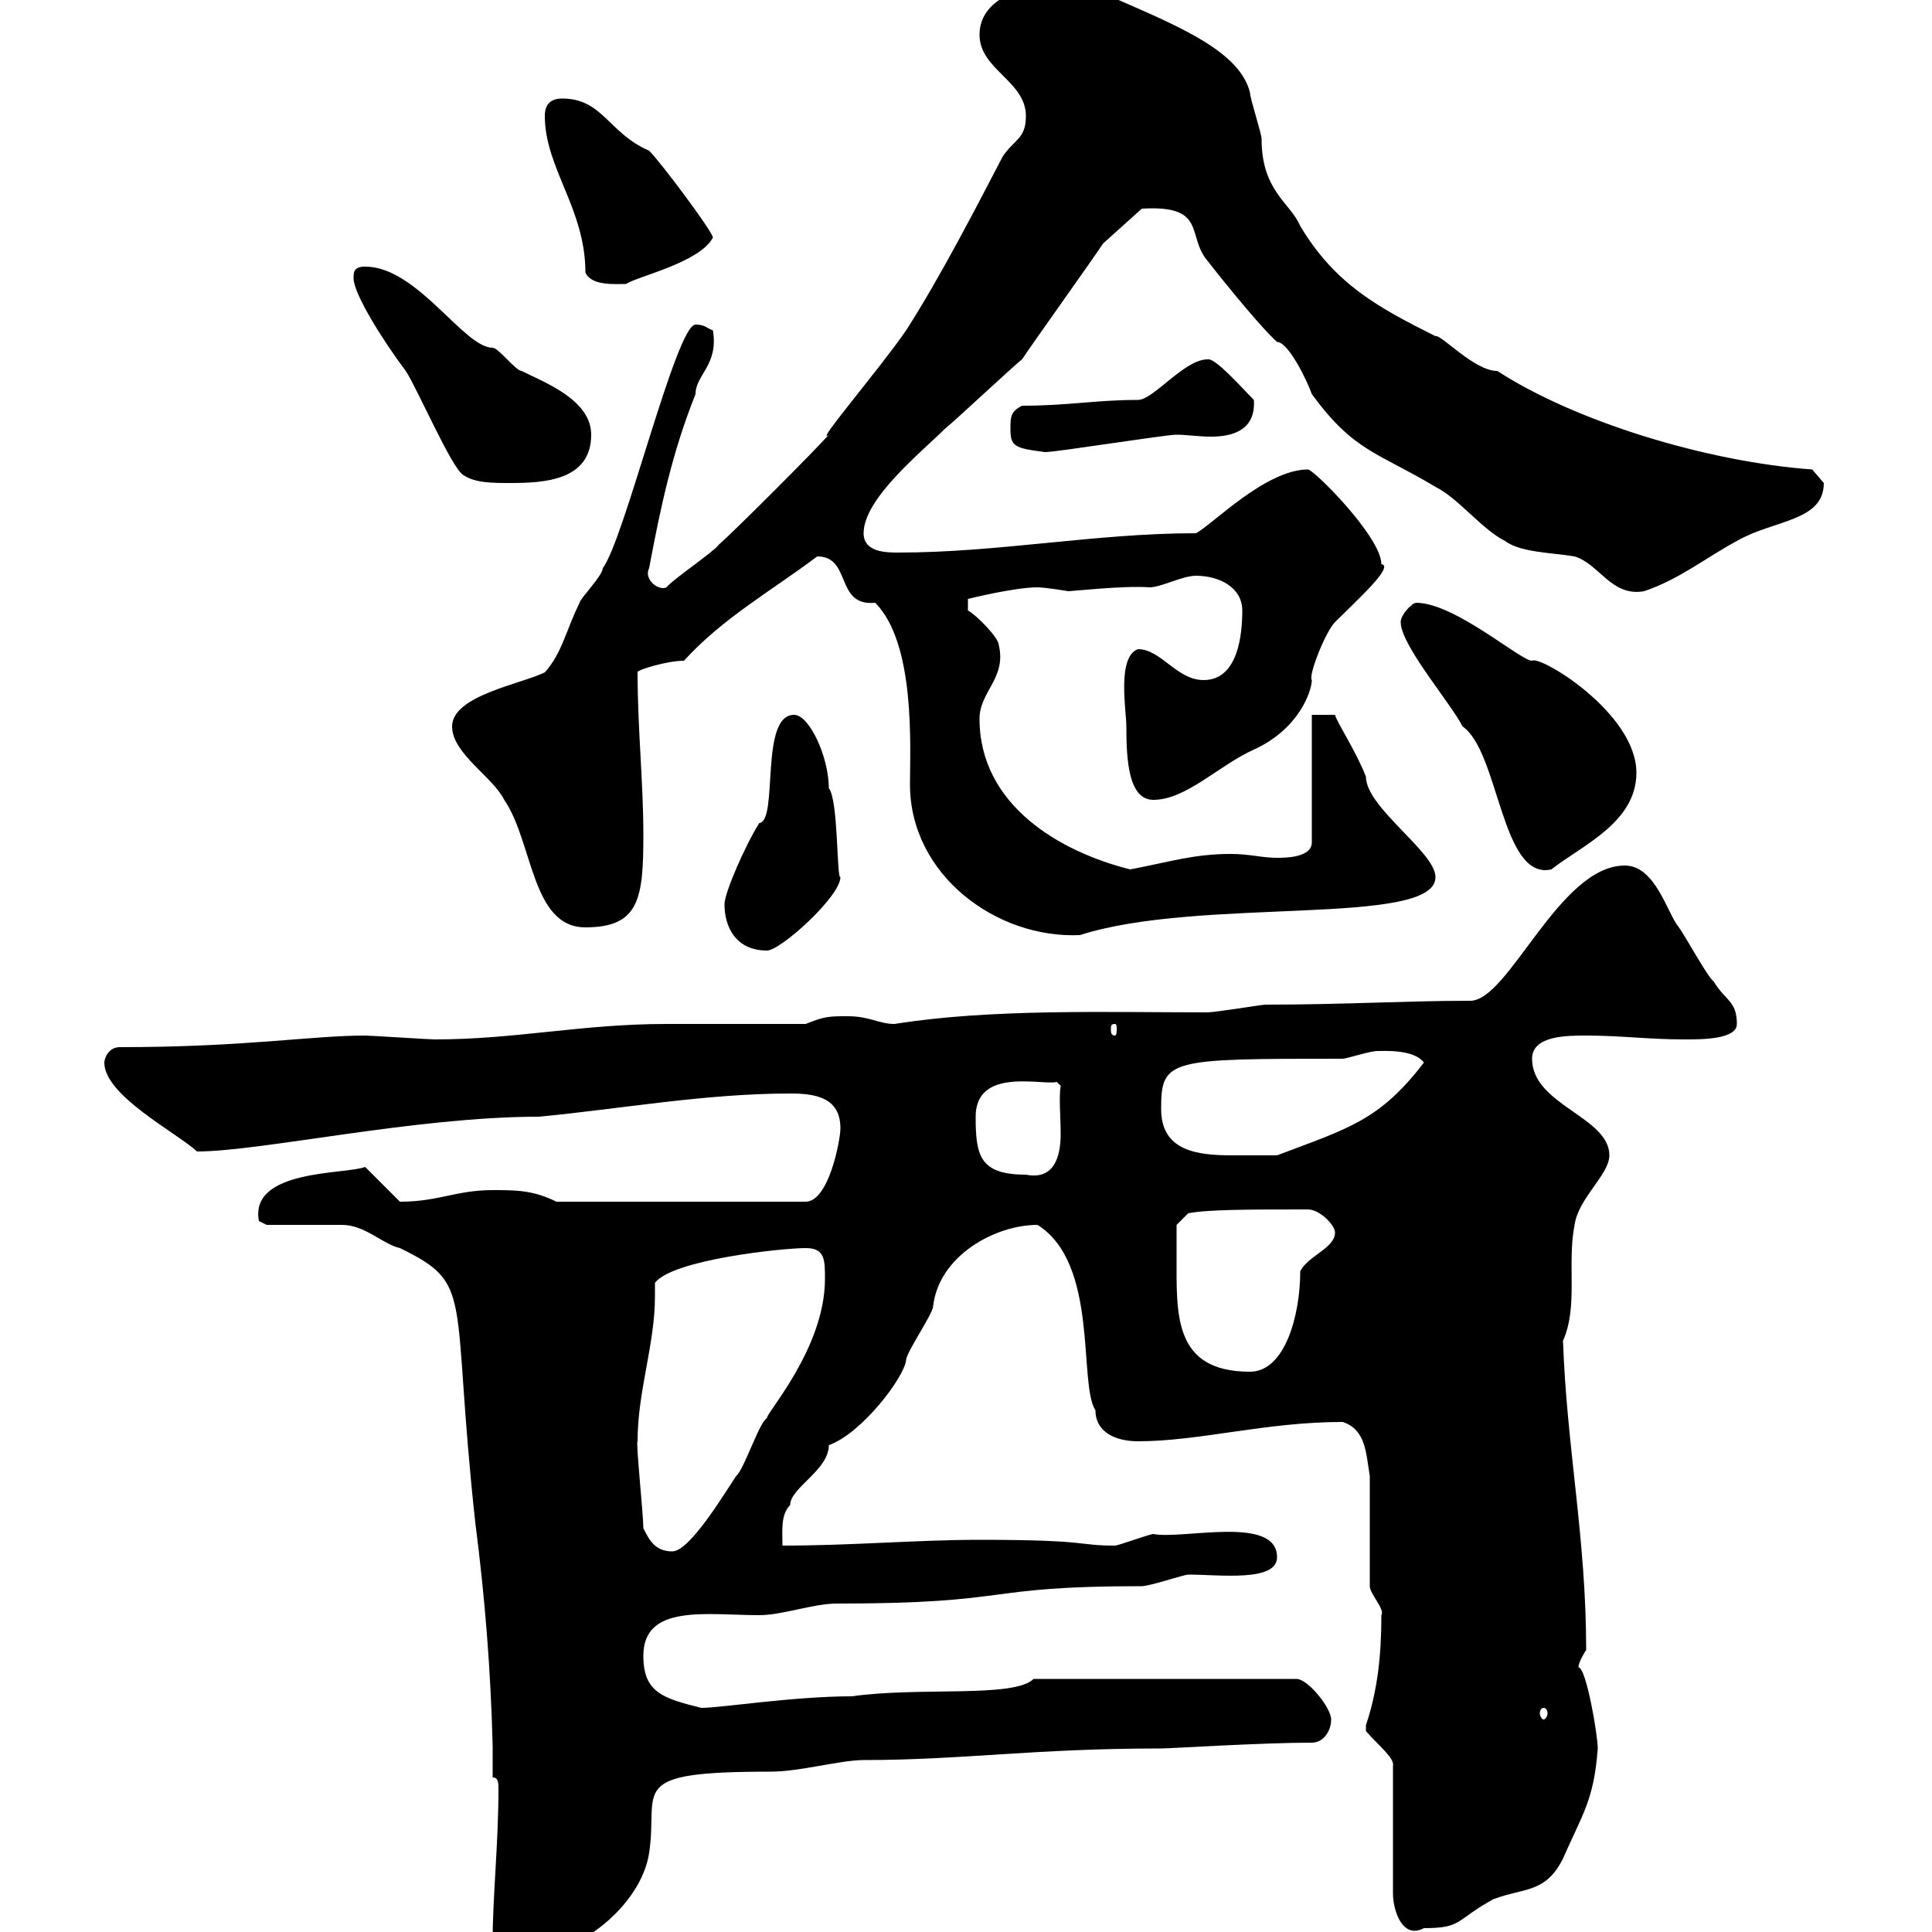 <svg xmlns="http://www.w3.org/2000/svg" xmlns:xlink="http://www.w3.org/1999/xlink" width="300" height="300"><path d="M76.50 301.20C76.50 303.60 80.10 304.20 81 303.90C89.70 303.90 99.60 295.80 100.80 287.70C102.30 277.80 96.90 275.10 119.70 275.10C124.20 275.10 130.50 273.30 134.10 273.30C149.40 273.30 160.50 271.50 180.30 271.50C181.80 271.50 195.90 270.60 203.70 270.60C205.50 270.60 206.70 268.80 206.70 267C206.70 265.20 203.10 260.70 201.30 260.70L160.50 260.70C157.50 263.70 142.80 261.90 132.30 263.40C123.30 263.40 111.90 265.20 108.90 265.20C102.90 263.70 99.90 262.80 99.90 257.10C99.90 249 109.80 250.80 117.90 250.80C121.50 250.80 126.30 249 129.90 249C158.10 249 151.80 246.30 177.30 246.30C178.50 246.30 183.90 244.50 184.50 244.50C189.30 244.50 198.30 245.70 198.30 241.80C198.30 235.20 183.60 239.10 179.10 238.20C178.50 238.20 173.70 240 173.10 240C167.10 240 169.50 239.10 152.10 239.10C142.50 239.10 132.30 240 121.50 240C121.50 237.60 121.20 235.20 122.70 233.70C122.70 231 128.70 228.30 128.70 224.40C133.80 222.60 140.40 213.90 140.70 211.20C140.70 210 144.90 204 144.90 202.80C145.80 195 154.50 190.20 161.10 190.20C170.70 196.20 167.40 214.80 170.10 219C170.10 222.30 173.10 223.80 176.70 223.80C186.30 223.80 196.50 220.80 208.50 220.80C212.10 222 212.10 225.60 212.70 229.20L212.70 246.30C212.70 247.50 215.10 249.90 214.50 250.80C214.50 257.10 213.90 262.50 212.10 267.90C212.10 267.90 212.10 267.90 212.10 268.80C213.90 270.90 216.60 273 216.30 274.20L216.30 294C216.30 296.70 217.80 301.20 221.10 299.40C227.10 299.40 225.90 298.20 231.90 294.90C236.70 293.10 240 294 242.70 288.60C245.70 281.70 247.50 279.60 248.10 271.50C248.10 269.40 246.30 258.90 245.10 258.90C245.10 258 246.30 256.20 246.30 256.20C246.30 238.80 243.30 225 242.70 208.20C245.10 202.80 243.30 196.20 244.50 190.20C245.10 186 249.90 182.40 249.90 179.40C249.90 173.40 237.90 171.60 237.90 164.40C237.90 160.80 243.30 160.80 246.30 160.80C251.70 160.80 255.90 161.40 261.60 161.40C264.30 161.40 269.70 161.40 269.70 159C269.70 155.40 267.90 155.40 266.10 152.40C265.20 151.80 261.60 145.20 260.70 144C258.90 141.90 257.10 134.40 252.30 134.40C242.10 134.40 234.30 155.40 228.30 155.40C218.10 155.40 208.80 156 196.50 156C195.90 156 188.70 157.20 187.50 157.20C171.90 157.20 153.90 156.60 138.90 159C136.50 159 135 157.80 131.70 157.80C128.70 157.80 128.10 157.80 125.10 159L103.50 159C90.30 159 80.10 161.40 67.50 161.40C66.60 161.40 57.60 160.80 56.70 160.80C48.30 160.80 38.10 162.60 18.60 162.60C16.80 162.60 16.20 164.40 16.20 165C16.20 170.10 27.30 175.80 30.60 178.80C40.50 178.80 64.50 173.40 83.70 173.40C96.30 172.20 109.50 169.80 122.70 169.80C126.60 169.80 130.50 170.40 130.50 175.20C130.50 177 128.70 186.60 125.10 186.60L86.40 186.60C82.80 184.80 80.10 184.80 76.50 184.80C70.80 184.80 68.10 186.60 62.10 186.60L56.70 181.20C53.70 182.40 38.70 181.50 40.20 189.60C40.20 189.60 41.40 190.20 41.40 190.20C43.20 190.20 51.30 190.20 53.10 190.20C56.70 190.20 59.40 193.20 62.10 193.80C73.80 199.50 69.90 200.70 73.80 236.40C75.30 248.10 76.20 259.20 76.50 271.20C76.50 272.70 76.50 274.50 76.50 276C77.40 276 77.40 276.90 77.40 277.80C77.40 286.20 76.50 294.60 76.50 301.20ZM239.70 265.20C240 265.20 240.30 265.50 240.30 266.10C240.30 266.40 240 267 239.70 267C239.40 267 239.10 266.40 239.10 266.10C239.10 265.50 239.40 265.20 239.70 265.20ZM99.90 237.30C99.90 235.20 98.70 223.80 99 223.80C99 216 101.70 208.80 101.70 201.30C101.70 200.70 101.70 199.80 101.70 199.20C104.40 195.60 121.50 193.80 125.10 193.80C128.10 193.80 128.10 195.60 128.10 198.60C128.10 209.40 118.80 219.60 119.10 220.20C117.90 220.80 115.50 228.30 114.30 229.20C112.50 231.90 107.10 240.90 104.40 240.90C101.70 240.90 100.80 239.10 99.90 237.30ZM182.70 195C182.70 193.20 182.70 190.20 182.70 190.20L184.50 188.40C187.50 187.80 194.10 187.80 203.10 187.80C204.90 187.80 207.30 190.20 207.30 191.40C207.30 193.80 203.10 195 201.90 197.40C201.90 204.30 199.50 213 194.10 213C182.10 213 182.70 204 182.70 195ZM151.50 173.40C151.50 165.60 162 168.60 164.10 168L164.70 168.60C164.40 170.40 164.70 173.40 164.70 176.10C164.70 179.40 163.80 183.30 159.30 182.40C152.10 182.40 151.50 179.40 151.50 173.40ZM180.30 172.20C180.30 164.40 181.50 164.40 208.50 164.40C209.10 164.40 212.70 163.20 213.90 163.20C214.80 163.20 219.60 162.90 221.10 165C214.20 174 209.40 175.20 198.30 179.40C197.10 179.40 194.10 179.40 191.40 179.40C186 179.40 180.30 178.80 180.30 172.20ZM173.10 159C173.40 159 173.40 159.30 173.40 159.90C173.40 160.20 173.40 160.80 173.10 160.80C172.50 160.80 172.50 160.20 172.50 159.90C172.50 159.30 172.50 159 173.10 159ZM112.50 140.40C112.50 144 114.30 147.60 119.10 147.60C121.20 147.60 130.50 139.20 130.50 136.20C129.90 136.50 130.20 124.20 128.70 122.40C128.70 117.60 125.70 111 123.30 111C117.90 111 120.90 127.50 117.90 127.80C115.80 131.10 112.50 138.60 112.50 140.40ZM126.90 86.40C132.30 86.40 129.60 94.20 135.90 93.60C142.20 99.90 141.30 116.10 141.30 121.80C141.30 135.90 154.80 145.80 167.70 145.20C186.30 139.20 222.90 144 222.90 136.20C222.90 132.30 212.10 125.40 212.10 120.60C210.60 116.70 207.60 112.20 207.30 111L203.70 111L203.70 130.80C203.70 133.20 199.50 133.20 198.30 133.20C195.90 133.20 194.10 132.60 191.10 132.60C185.40 132.60 181.80 133.80 175.50 135C164.70 132.30 152.10 125.10 152.10 111.60C152.10 107.40 156.30 105.30 155.10 100.20C155.10 99 151.50 95.40 150.30 94.80L150.30 93C150.30 93 157.50 91.20 161.10 91.20C162.30 91.20 165.90 91.80 165.90 91.80C166.50 91.80 174.60 90.90 178.50 91.20C180.30 91.20 183.60 89.40 185.70 89.40C189.30 89.40 192.90 91.20 192.90 94.80C192.90 98.40 192.30 105.60 186.90 105.60C182.70 105.60 180.30 100.80 176.70 100.80C173.40 102 174.90 110.40 174.90 112.80C174.90 117.90 175.20 124.20 179.10 124.20C184.20 124.20 189.30 118.80 194.70 116.40C201.90 113.10 203.70 107.10 203.70 105.60C203.10 105 205.80 98.10 207.30 96.60C210.60 93.30 216.60 87.90 214.50 87.60C214.50 83.40 204 72.90 203.10 72.90C196.50 72.90 188.10 81.60 185.70 82.80C170.10 82.80 155.10 85.80 139.50 85.80C137.70 85.80 134.10 85.80 134.10 82.80C134.10 77.40 143.10 70.20 146.70 66.60C147.90 65.70 157.50 56.70 158.70 55.80C160.50 53.10 169.50 40.50 171.30 37.80L177.30 32.40C187.50 31.80 184.20 36.60 187.50 40.50C187.50 40.50 195 50.10 198.30 53.10C200.10 53.10 203.10 59.40 203.70 61.20C210.30 70.20 213.90 70.20 222.90 75.60C226.50 77.40 230.10 82.20 233.70 84C236.10 85.80 240.90 85.80 244.50 86.40C248.40 87.60 250.20 92.70 255.30 91.80C260.70 90 265.20 86.40 269.70 84C275.40 80.70 283.20 81 283.20 75C283.20 75 281.40 72.90 281.40 72.90C264.90 71.70 244.50 65.40 232.50 57.60C228.90 57.60 223.80 51.90 222.90 52.20C213.90 47.70 207.30 44.10 201.90 35.10C200.40 31.50 195.90 29.70 195.90 21.60C195.90 20.70 194.10 15.30 194.10 14.40C192.60 8.10 183.30 4.20 173.70 0C171.30-0.90 168.30-2.70 165.90-2.70C160.50-2.70 152.10-0.90 152.10 5.40C152.10 10.80 159.30 12.60 159.30 18C159.30 21.60 157.50 21.60 155.70 24.30C152.10 31.20 146.10 42.90 140.70 51.30C136.80 57 126.30 69.30 128.70 67.50C126.30 70.20 114.30 82.20 111.60 84.60C110.70 85.80 104.40 90 103.50 91.20C102.30 91.80 99.90 90 100.80 88.20C102.60 78.60 104.40 70.20 108 61.20C108 58.20 111.60 56.70 110.70 51.30C109.80 51 109.50 50.40 108 50.40C105 50.40 96.90 84 93.60 88.20C93.60 89.40 90 93 90 93.60C87.90 97.80 87.30 101.40 84.60 104.40C81 106.20 70.20 108 70.20 112.80C70.20 117 76.50 120.60 78.30 124.20C82.80 130.80 82.50 144 90.90 144C99.30 144 99.90 139.50 99.90 129.60C99.90 121.50 99 113.10 99 104.40C98.70 104.10 103.50 102.60 106.20 102.60C112.20 96 119.70 91.80 126.90 86.40ZM217.50 96.60C217.50 100.20 225.30 109.20 227.10 112.80C232.80 116.70 233.10 136.80 240.90 135C245.40 131.40 254.10 127.80 254.10 120C254.10 110.70 239.10 101.70 237.90 102.60C236.10 102.60 225.90 93.60 219.90 93.60C219.30 93.60 217.50 95.40 217.50 96.60ZM54.90 43.20C54.90 45.60 59.40 52.80 63 57.60C64.80 60.30 70.20 72.90 72 73.80C73.80 75 76.50 75 79.20 75C84.30 75 91.80 74.70 91.80 67.50C91.80 62.10 84.60 59.40 81 57.60C80.10 57.60 77.40 54 76.50 54C72 54 64.80 41.40 56.70 41.40C54.90 41.40 54.90 42.30 54.90 43.20ZM156.90 66.60C156.90 69.30 157.50 69.60 162.30 70.20C164.10 70.20 180.90 67.50 182.70 67.50C184.20 67.50 186 67.80 188.10 67.80C191.70 67.80 195 66.60 194.70 62.10C192.90 60.30 188.70 55.50 187.50 55.80C183.90 55.80 179.10 62.10 176.70 62.10C170.10 62.10 165.90 63 158.70 63C156.90 63.90 156.90 64.80 156.90 66.60ZM90.90 42.30C91.80 44.40 95.40 44.10 97.20 44.10C99 42.90 108.60 40.80 110.70 36.90C110.70 36 102.60 25.20 100.80 23.40C94.50 20.70 93.60 15.30 87.30 15.30C85.50 15.30 84.60 16.20 84.60 18C84.60 26.10 90.90 32.40 90.90 42.30Z"/></svg>